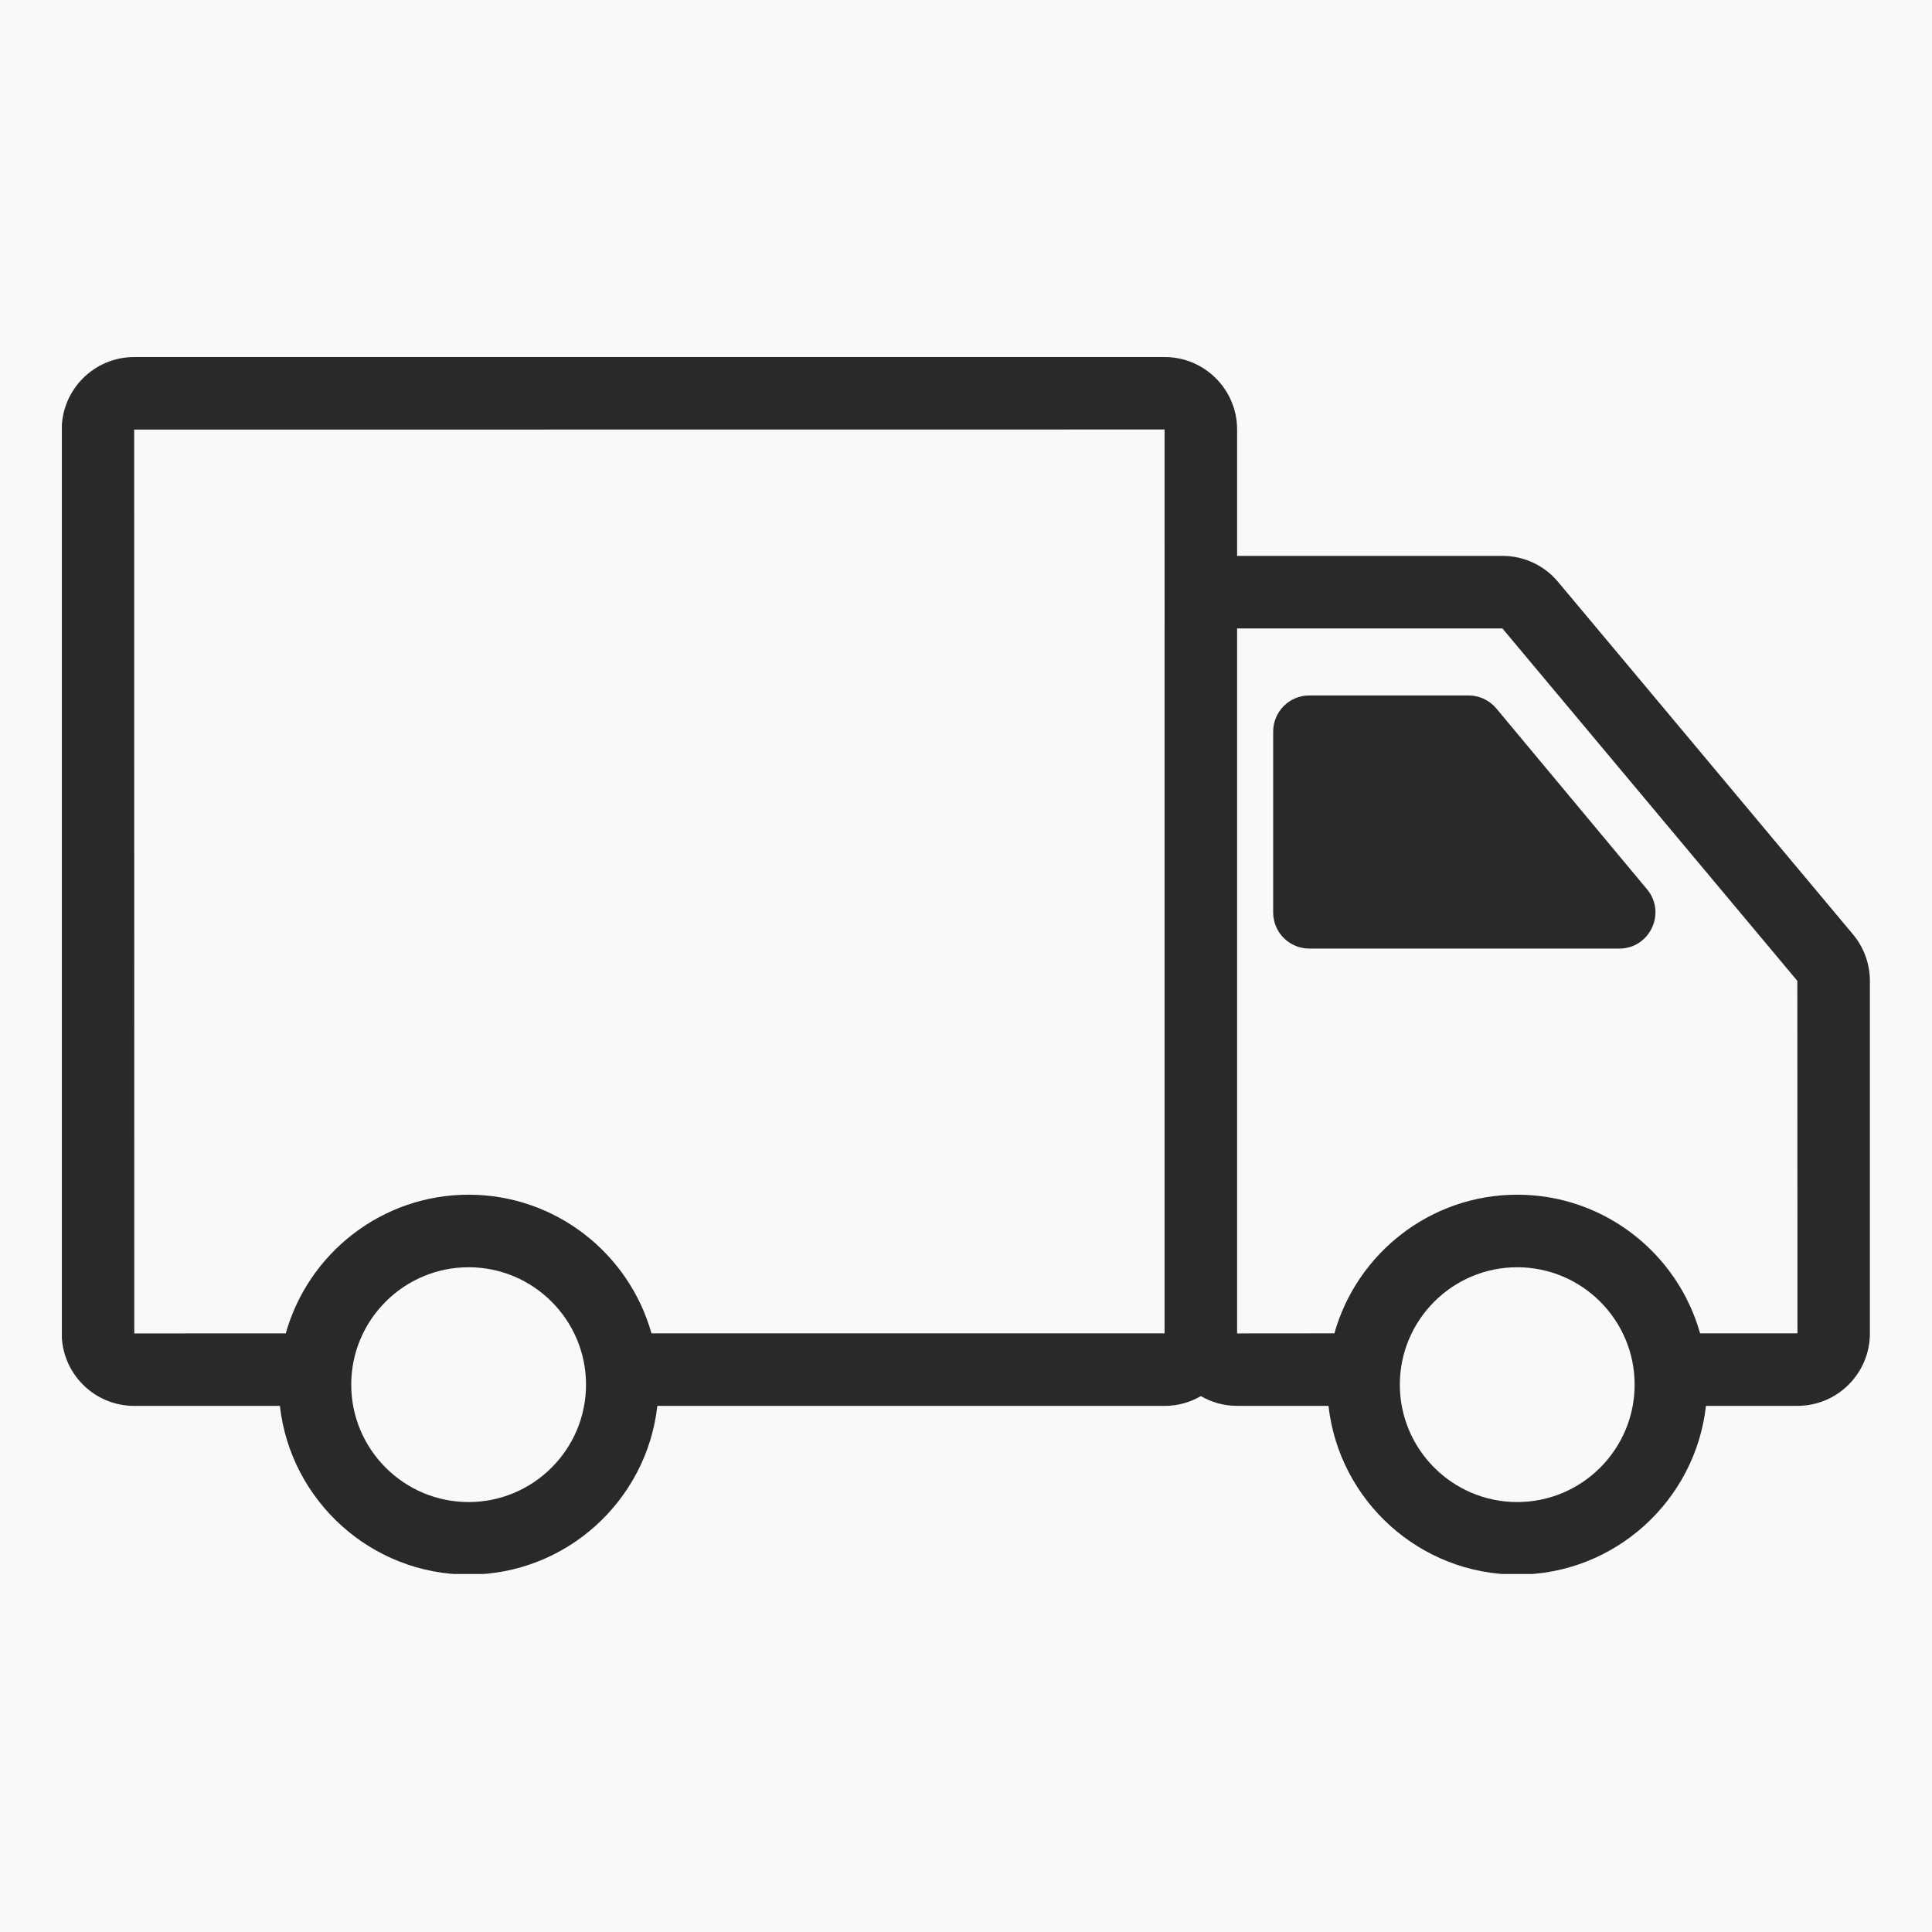 <svg version="1.0" preserveAspectRatio="xMidYMid meet" height="500" viewBox="0 0 375 375" zoomAndPan="magnify" width="500" xmlns:xlink="http://www.w3.org/1999/xlink" xmlns="http://www.w3.org/2000/svg"><defs><clipPath id="decca262fb"><path clip-rule="nonzero" d="M 12.008 69.262 L 363 69.262 L 363 305.512 L 12.008 305.512 Z M 12.008 69.262"></path></clipPath></defs><rect fill-opacity="1" height="450" y="-37.5" fill="#ffffff" width="450" x="-37.5"></rect><rect fill-opacity="1" height="450" y="-37.5" fill="#f9f9f9" width="450" x="-37.5"></rect><g clip-path="url(#decca262fb)"><path fill-rule="nonzero" fill-opacity="1" d="M 359.668 181.367 L 302.418 112.941 C 299.742 109.738 295.809 107.898 291.637 107.898 L 240.121 107.898 L 240.121 83.363 C 240.121 75.609 233.816 69.301 226.062 69.301 L 26.043 69.301 C 18.289 69.301 11.98 75.609 11.98 83.363 L 11.98 258.82 C 11.98 266.574 18.289 272.883 26.043 272.883 L 54.328 272.883 C 56.387 291.277 72.023 305.629 90.961 305.629 C 109.895 305.629 125.535 291.277 127.59 272.883 L 226.062 272.883 C 228.621 272.883 231.016 272.184 233.086 270.984 C 235.152 272.18 237.547 272.875 240.102 272.875 L 257.859 272.875 C 259.914 291.273 275.555 305.629 294.492 305.629 C 313.43 305.629 329.07 291.273 331.125 272.875 L 348.887 272.875 C 356.637 272.875 362.945 266.57 362.945 258.816 L 362.945 190.387 C 362.945 187.09 361.777 183.887 359.668 181.367 Z M 26.043 83.383 L 226.043 83.363 L 226.047 121.875 C 226.047 121.902 226.043 121.93 226.043 121.961 L 226.043 258.801 L 126.449 258.801 C 122.094 243.297 107.84 231.891 90.961 231.891 C 74.078 231.891 59.824 243.297 55.469 258.805 L 26.062 258.82 Z M 90.961 291.547 C 78.395 291.547 68.172 281.324 68.172 268.758 C 68.172 256.195 78.395 245.973 90.961 245.973 C 103.523 245.973 113.746 256.195 113.746 268.758 C 113.746 281.324 103.523 291.547 90.961 291.547 Z M 294.492 291.547 C 281.93 291.547 271.707 281.324 271.707 268.758 C 271.707 256.195 281.93 245.973 294.492 245.973 C 307.059 245.973 317.281 256.195 317.281 268.758 C 317.281 281.324 307.059 291.547 294.492 291.547 Z M 329.984 258.797 C 325.625 243.293 311.371 231.891 294.492 231.891 C 277.613 231.891 263.359 243.297 259.004 258.801 L 240.121 258.816 L 240.121 121.98 L 291.617 121.977 L 348.863 190.387 L 348.887 258.797 Z M 329.984 258.797" fill="#292929"></path></g><path fill-rule="nonzero" fill-opacity="1" d="M 290.441 137.516 C 289.109 135.914 287.133 134.988 285.055 134.988 L 254.137 134.988 C 250.258 134.988 247.121 138.133 247.121 142.008 L 247.121 177.098 C 247.121 180.977 250.258 184.117 254.137 184.117 L 314.293 184.117 C 320.242 184.117 323.492 177.18 319.684 172.605 Z M 290.441 137.516" fill="#292929"></path></svg>
